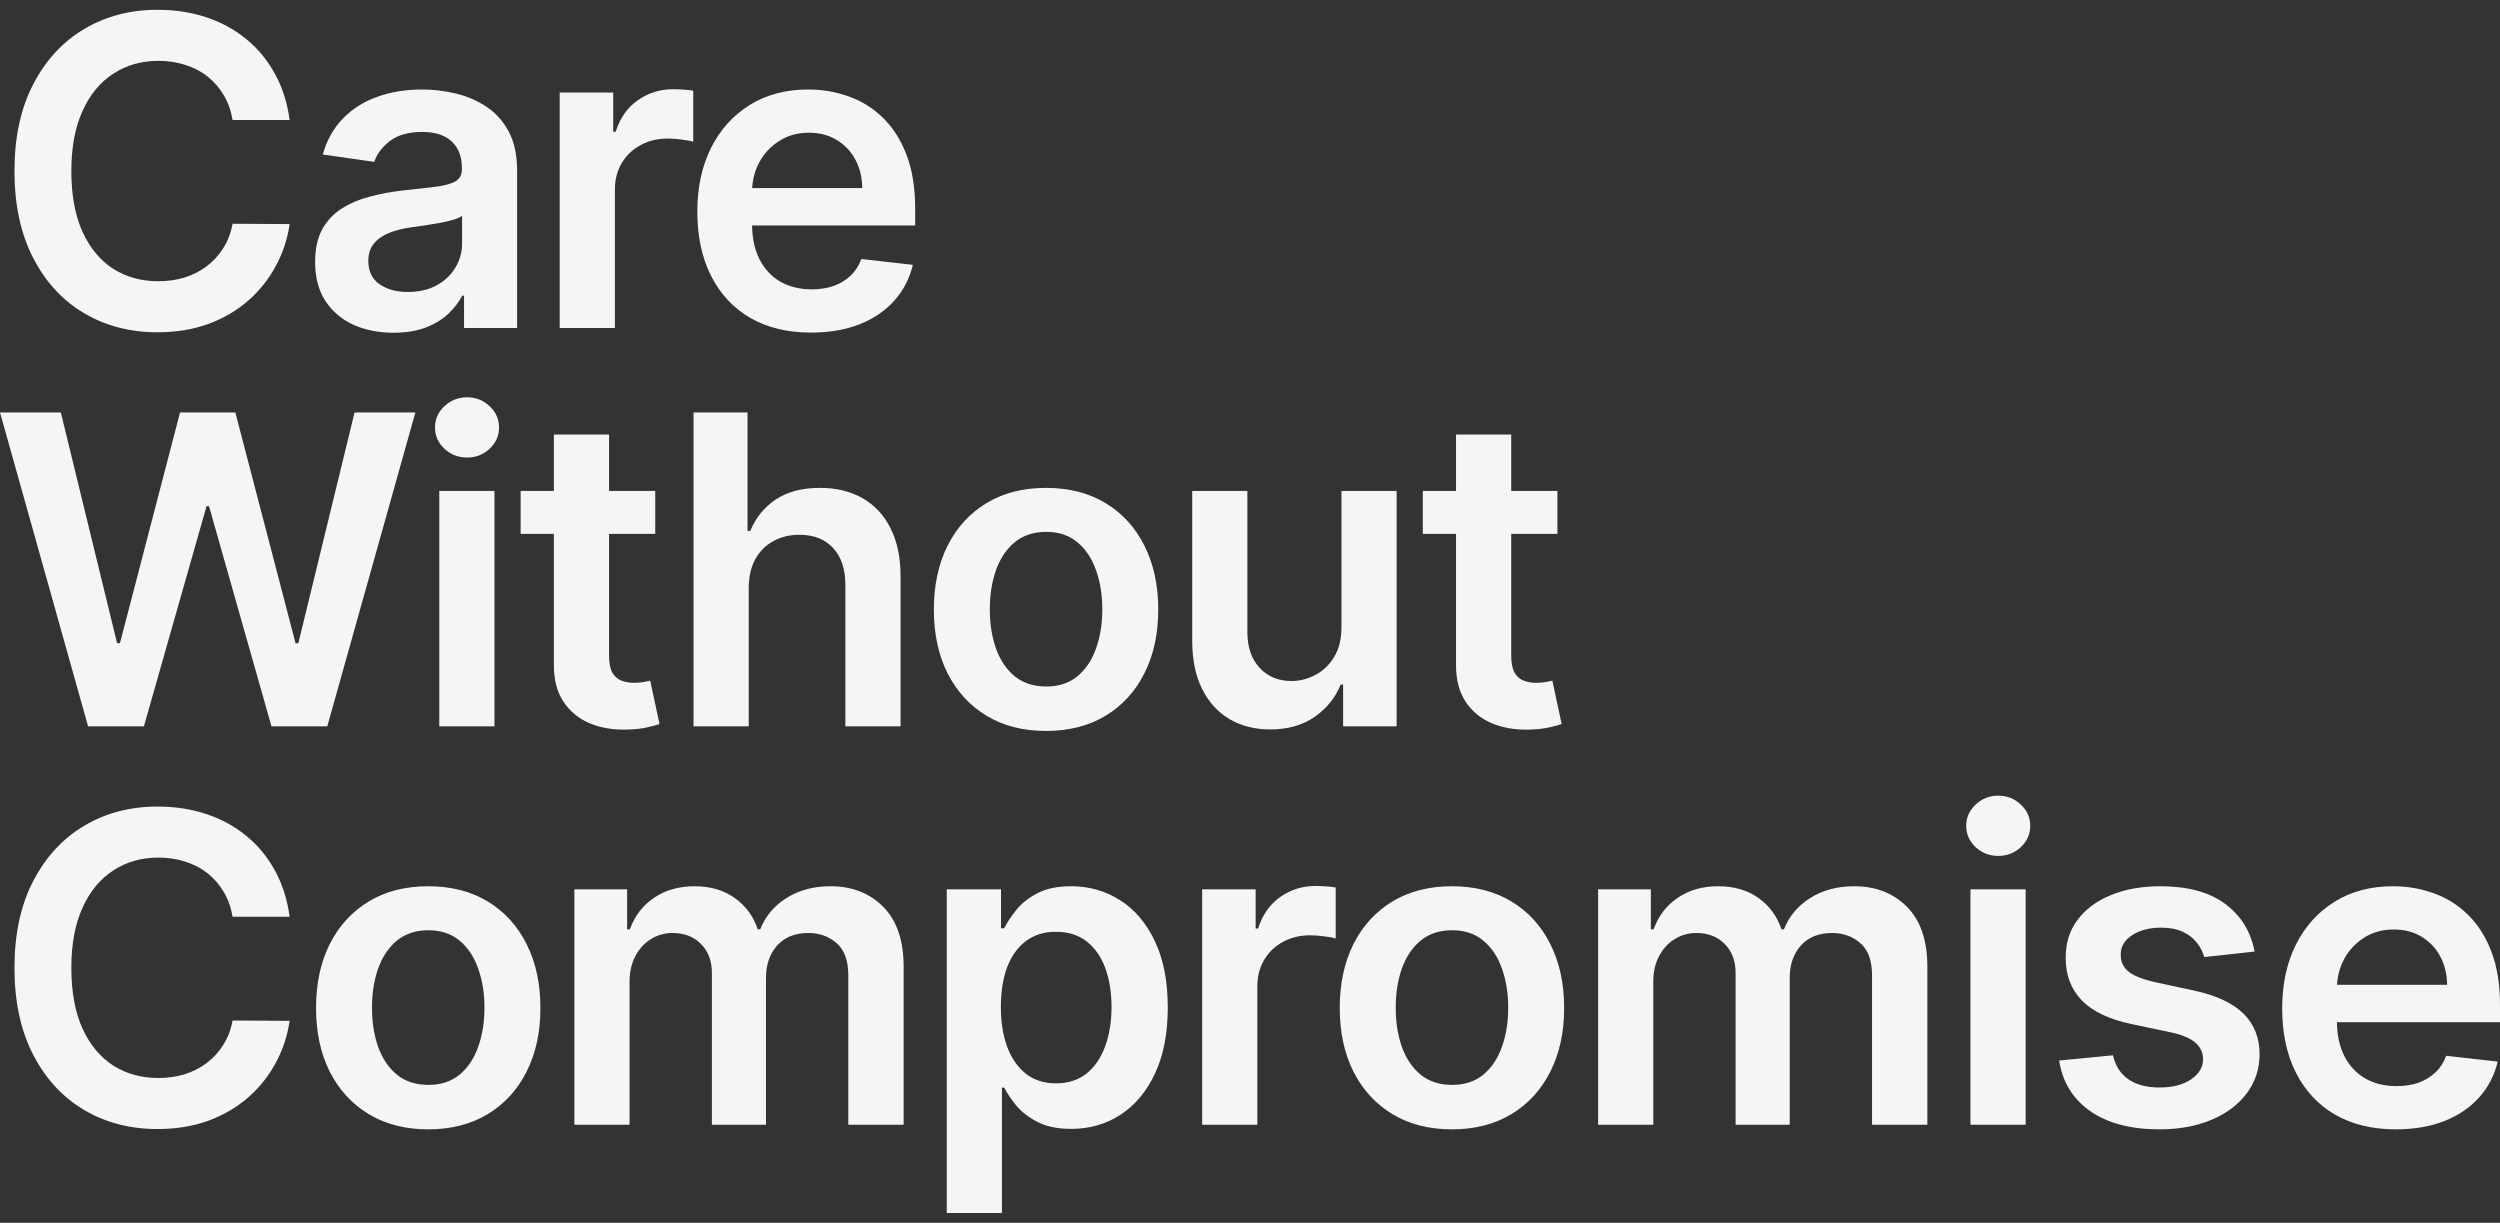 <svg width="184" height="90" viewBox="0 0 184 90" fill="none" xmlns="http://www.w3.org/2000/svg">
<rect x="0" y="0" width="184" height="90" fill="#333333" stroke="none"/>
<path d="M78.835 65.228C80.166 65.228 81.367 65.571 82.436 66.255C83.513 66.932 84.367 67.936 84.995 69.267C85.631 70.591 85.948 72.215 85.948 74.14C85.948 76.043 85.638 77.66 85.018 78.991C84.397 80.322 83.551 81.337 82.481 82.037C81.412 82.736 80.2 83.085 78.847 83.085C77.859 83.085 77.04 82.92 76.39 82.589C75.739 82.258 75.215 81.859 74.818 81.393C74.43 80.919 74.127 80.472 73.91 80.051H73.742V89.279H69.681V65.454H73.675V68.319H73.91C74.12 67.898 74.415 67.451 74.797 66.977C75.178 66.496 75.694 66.086 76.345 65.748C76.995 65.402 77.825 65.228 78.835 65.228ZM31.518 65.228C33.2 65.228 34.659 65.601 35.894 66.345C37.127 67.09 38.081 68.135 38.754 69.481C39.434 70.827 39.775 72.395 39.775 74.185C39.775 75.975 39.434 77.539 38.754 78.877C38.081 80.216 37.128 81.258 35.894 82.002C34.659 82.747 33.2 83.12 31.518 83.12C29.835 83.12 28.377 82.747 27.143 82.002C25.909 81.258 24.951 80.216 24.27 78.877C23.597 77.539 23.261 75.975 23.261 74.185C23.261 72.395 23.597 70.827 24.27 69.481C24.951 68.135 25.909 67.09 27.143 66.345C28.377 65.601 29.835 65.228 31.518 65.228ZM106.864 65.228C108.547 65.228 110.005 65.601 111.239 66.345C112.473 67.09 113.427 68.135 114.101 69.481C114.781 70.827 115.121 72.395 115.121 74.185C115.121 75.975 114.781 77.539 114.101 78.877C113.427 80.216 112.473 81.258 111.239 82.002C110.005 82.747 108.547 83.12 106.864 83.12C105.181 83.12 103.722 82.747 102.488 82.002C101.254 81.258 100.297 80.216 99.616 78.877C98.943 77.539 98.606 75.975 98.606 74.185C98.606 72.395 98.943 70.827 99.616 69.481C100.297 68.135 101.254 67.09 102.488 66.345C103.722 65.601 105.181 65.228 106.864 65.228ZM159.003 65.228C161.022 65.228 162.612 65.661 163.771 66.526C164.938 67.391 165.66 68.56 165.937 70.034L162.234 70.44C162.13 70.064 161.946 69.71 161.685 69.379C161.43 69.049 161.086 68.782 160.652 68.579C160.219 68.376 159.688 68.274 159.06 68.274C158.214 68.274 157.504 68.458 156.928 68.827C156.359 69.195 156.079 69.673 156.086 70.259C156.078 70.763 156.262 71.173 156.636 71.489C157.017 71.805 157.646 72.064 158.521 72.267L161.46 72.899C163.09 73.252 164.303 73.812 165.096 74.58C165.896 75.347 166.299 76.351 166.307 77.592C166.299 78.683 165.982 79.645 165.354 80.48C164.733 81.307 163.869 81.953 162.762 82.419C161.655 82.886 160.383 83.12 158.947 83.12C156.838 83.12 155.14 82.676 153.854 81.789C152.567 80.894 151.801 79.648 151.554 78.054L155.515 77.67C155.694 78.452 156.075 79.043 156.658 79.442C157.242 79.841 158.002 80.04 158.937 80.04C159.901 80.04 160.675 79.84 161.259 79.442C161.849 79.043 162.144 78.551 162.145 77.964C162.145 77.468 161.954 77.058 161.572 76.735C161.198 76.412 160.615 76.163 159.822 75.99L156.883 75.37C155.23 75.024 154.007 74.44 153.214 73.621C152.421 72.793 152.029 71.748 152.036 70.485C152.029 69.417 152.317 68.493 152.9 67.71C153.491 66.921 154.31 66.311 155.357 65.882C156.412 65.446 157.627 65.228 159.003 65.228ZM176.124 65.228C177.186 65.228 178.188 65.402 179.131 65.748C180.081 66.086 180.918 66.612 181.644 67.327C182.377 68.041 182.953 68.951 183.372 70.056C183.791 71.154 184 72.463 184 73.982V75.234H171.997C172.009 76.198 172.191 77.029 172.545 77.727C172.911 78.442 173.424 78.991 174.082 79.374C174.74 79.751 175.511 79.938 176.394 79.938C176.984 79.938 177.519 79.855 177.998 79.69C178.477 79.517 178.892 79.265 179.243 78.934C179.595 78.603 179.861 78.193 180.04 77.705L183.832 78.133C183.593 79.141 183.136 80.021 182.463 80.773C181.797 81.517 180.945 82.097 179.905 82.51C178.866 82.916 177.676 83.12 176.337 83.12C174.609 83.12 173.117 82.758 171.86 82.037C170.611 81.307 169.651 80.277 168.978 78.946C168.304 77.607 167.968 76.031 167.968 74.219C167.968 72.437 168.304 70.872 168.978 69.526C169.658 68.172 170.608 67.12 171.827 66.368C173.046 65.608 174.479 65.228 176.124 65.228ZM11.59 59.363C12.869 59.363 14.058 59.543 15.157 59.904C16.257 60.265 17.236 60.795 18.097 61.495C18.957 62.186 19.663 63.036 20.217 64.043C20.778 65.044 21.144 66.187 21.316 67.473H17.12C17 66.781 16.781 66.168 16.459 65.634C16.137 65.093 15.736 64.634 15.258 64.258C14.779 63.882 14.233 63.601 13.62 63.413C13.014 63.217 12.36 63.119 11.657 63.119C10.408 63.119 9.301 63.435 8.336 64.067C7.371 64.691 6.615 65.608 6.069 66.819C5.523 68.022 5.251 69.493 5.251 71.23C5.251 72.997 5.523 74.486 6.069 75.697C6.623 76.9 7.379 77.81 8.336 78.426C9.301 79.035 10.404 79.34 11.646 79.34C12.334 79.34 12.977 79.25 13.575 79.07C14.181 78.882 14.723 78.607 15.202 78.246C15.688 77.885 16.096 77.441 16.425 76.915C16.761 76.388 16.993 75.787 17.12 75.11L21.316 75.132C21.159 76.23 20.819 77.261 20.296 78.223C19.78 79.186 19.102 80.036 18.265 80.773C17.427 81.502 16.447 82.074 15.325 82.488C14.204 82.894 12.958 83.097 11.59 83.097C9.57 83.097 7.767 82.627 6.182 81.687C4.596 80.747 3.347 79.389 2.435 77.615C1.522 75.84 1.065 73.712 1.065 71.23C1.065 68.741 1.526 66.612 2.445 64.845C3.365 63.071 4.619 61.713 6.204 60.773C7.79 59.833 9.585 59.363 11.59 59.363ZM61.123 65.228C62.709 65.228 64.003 65.732 65.005 66.74C66.007 67.748 66.508 69.218 66.508 71.151V82.781H62.435V71.783C62.435 70.707 62.151 69.921 61.583 69.424C61.015 68.921 60.319 68.668 59.496 68.668C58.516 68.668 57.75 68.978 57.196 69.594C56.65 70.203 56.377 70.996 56.377 71.974V82.781H52.395V71.613C52.395 70.718 52.124 70.004 51.586 69.47C51.055 68.936 50.36 68.668 49.5 68.668C48.917 68.668 48.385 68.82 47.906 69.121C47.428 69.414 47.046 69.831 46.762 70.373C46.478 70.906 46.336 71.531 46.336 72.245V82.781H42.274V65.454H46.156V68.398H46.358C46.717 67.405 47.312 66.631 48.143 66.075C48.973 65.511 49.964 65.228 51.115 65.228C52.282 65.228 53.265 65.514 54.065 66.085C54.873 66.65 55.442 67.42 55.772 68.398H55.951C56.333 67.436 56.976 66.669 57.881 66.097C58.793 65.518 59.874 65.228 61.123 65.228ZM96.848 65.206C97.072 65.206 97.323 65.217 97.6 65.24C97.884 65.255 98.12 65.281 98.307 65.319V69.075C98.135 69.014 97.861 68.963 97.487 68.918C97.121 68.865 96.766 68.838 96.422 68.838C95.681 68.838 95.016 68.999 94.425 69.323C93.841 69.639 93.382 70.079 93.045 70.643C92.708 71.207 92.54 71.857 92.54 72.594V82.781H88.478V65.454H92.416V68.341H92.596C92.91 67.341 93.449 66.57 94.212 66.029C94.982 65.48 95.861 65.206 96.848 65.206ZM136.469 65.228C138.054 65.228 139.348 65.732 140.351 66.74C141.353 67.748 141.854 69.218 141.854 71.151V82.781H137.782V71.783C137.782 70.707 137.497 69.921 136.929 69.424C136.36 68.921 135.665 68.669 134.843 68.668C133.863 68.668 133.095 68.978 132.542 69.594C131.996 70.203 131.724 70.997 131.724 71.974V82.781H127.74V71.613C127.74 70.718 127.471 70.004 126.933 69.47C126.402 68.936 125.706 68.668 124.846 68.668C124.262 68.668 123.732 68.82 123.253 69.121C122.774 69.414 122.393 69.831 122.108 70.373C121.824 70.906 121.683 71.53 121.683 72.245V82.781H117.621V65.454H121.503V68.398H121.705C122.064 67.406 122.658 66.631 123.488 66.075C124.319 65.511 125.31 65.228 126.462 65.228C127.628 65.228 128.612 65.514 129.412 66.085C130.22 66.649 130.788 67.421 131.117 68.398H131.297C131.678 67.436 132.322 66.669 133.227 66.097C134.139 65.518 135.22 65.228 136.469 65.228ZM149.088 82.781H145.026V65.454H149.088V82.781ZM31.54 68.466C30.605 68.466 29.828 68.722 29.207 69.233C28.594 69.744 28.134 70.433 27.827 71.297C27.528 72.155 27.378 73.113 27.378 74.173C27.378 75.226 27.528 76.181 27.827 77.039C28.134 77.896 28.594 78.581 29.207 79.092C29.828 79.596 30.605 79.848 31.54 79.848C32.453 79.848 33.216 79.596 33.829 79.092C34.442 78.581 34.898 77.896 35.197 77.039C35.504 76.181 35.657 75.226 35.657 74.173C35.657 73.113 35.504 72.155 35.197 71.297C34.898 70.433 34.442 69.744 33.829 69.233C33.216 68.722 32.453 68.466 31.54 68.466ZM106.887 68.466C105.952 68.466 105.174 68.722 104.553 69.233C103.939 69.744 103.479 70.433 103.173 71.297C102.874 72.154 102.725 73.113 102.725 74.173C102.725 75.226 102.874 76.181 103.173 77.039C103.479 77.896 103.939 78.581 104.553 79.092C105.174 79.596 105.952 79.848 106.887 79.848C107.799 79.848 108.562 79.596 109.176 79.092C109.789 78.581 110.245 77.896 110.544 77.039C110.851 76.181 111.004 75.226 111.004 74.173C111.004 73.113 110.851 72.154 110.544 71.297C110.245 70.433 109.789 69.744 109.176 69.233C108.562 68.722 107.799 68.466 106.887 68.466ZM77.714 68.579C76.846 68.579 76.109 68.808 75.503 69.267C74.897 69.726 74.437 70.369 74.123 71.196C73.816 72.023 73.663 72.997 73.663 74.118C73.663 75.238 73.821 76.22 74.135 77.062C74.456 77.904 74.916 78.562 75.515 79.036C76.121 79.502 76.854 79.735 77.714 79.735C78.611 79.735 79.363 79.494 79.969 79.013C80.575 78.524 81.03 77.858 81.337 77.016C81.651 76.166 81.809 75.2 81.809 74.118C81.809 73.042 81.655 72.087 81.349 71.252C81.042 70.418 80.585 69.763 79.98 69.29C79.374 68.816 78.619 68.579 77.714 68.579ZM176.181 68.41C175.35 68.41 174.62 68.613 173.992 69.019C173.364 69.418 172.874 69.944 172.522 70.598C172.216 71.175 172.044 71.803 172.005 72.482H180.107C180.1 71.7 179.932 71.004 179.603 70.395C179.273 69.778 178.813 69.293 178.222 68.94C177.638 68.587 176.958 68.41 176.181 68.41ZM147.068 58.562C147.719 58.562 148.273 58.78 148.729 59.216C149.193 59.645 149.425 60.167 149.425 60.784C149.425 61.393 149.193 61.916 148.729 62.352C148.273 62.781 147.719 62.995 147.068 62.995C146.425 62.995 145.872 62.781 145.408 62.352C144.944 61.916 144.713 61.393 144.713 60.784C144.713 60.167 144.945 59.645 145.408 59.216C145.872 58.78 146.425 58.562 147.068 58.562ZM76.99 35.908C78.673 35.908 80.131 36.28 81.365 37.025C82.599 37.769 83.553 38.815 84.227 40.161C84.907 41.507 85.247 43.075 85.247 44.865C85.247 46.654 84.907 48.219 84.227 49.557C83.553 50.896 82.599 51.938 81.365 52.682C80.131 53.426 78.673 53.798 76.99 53.798C75.307 53.798 73.848 53.427 72.614 52.682C71.38 51.938 70.423 50.896 69.742 49.557C69.069 48.219 68.733 46.654 68.732 44.865C68.732 43.075 69.069 41.507 69.742 40.161C70.423 38.815 71.38 37.769 72.614 37.025C73.848 36.28 75.307 35.908 76.99 35.908ZM44.827 36.133H48.227V39.291H44.827V48.248C44.827 48.797 44.909 49.219 45.073 49.512C45.245 49.798 45.47 49.993 45.747 50.098C46.024 50.203 46.33 50.256 46.667 50.256C46.921 50.256 47.153 50.237 47.362 50.2C47.579 50.162 47.744 50.128 47.856 50.098L48.54 53.291C48.323 53.366 48.013 53.449 47.609 53.54C47.213 53.63 46.726 53.682 46.15 53.697C45.133 53.727 44.217 53.573 43.402 53.235C42.587 52.889 41.94 52.354 41.461 51.632C40.99 50.91 40.758 50.008 40.766 48.925V39.291H38.319V36.133H40.766V31.982H44.827V36.133ZM111.226 36.133H114.625V39.291H111.226V48.248C111.226 48.797 111.308 49.219 111.473 49.512C111.645 49.798 111.869 49.993 112.146 50.098C112.422 50.203 112.729 50.256 113.065 50.256C113.32 50.256 113.552 50.237 113.762 50.2C113.978 50.162 114.143 50.128 114.255 50.098L114.939 53.291C114.723 53.366 114.412 53.449 114.008 53.54C113.612 53.63 113.125 53.682 112.55 53.697C111.533 53.727 110.616 53.573 109.801 53.235C108.986 52.889 108.339 52.354 107.86 51.632C107.389 50.91 107.157 50.008 107.164 48.925V39.291H104.719V36.133H107.164V31.982H111.226V36.133ZM91.808 46.534C91.808 47.632 92.107 48.504 92.705 49.151C93.303 49.798 94.089 50.122 95.061 50.122C95.66 50.122 96.24 49.974 96.801 49.681C97.362 49.388 97.822 48.952 98.181 48.373C98.547 47.786 98.73 47.053 98.731 46.173V36.133H102.792V53.46H98.853V50.38H98.674C98.285 51.35 97.646 52.145 96.756 52.761C95.873 53.378 94.785 53.686 93.491 53.686C92.362 53.686 91.363 53.434 90.495 52.93C89.635 52.419 88.962 51.678 88.476 50.708C87.99 49.73 87.747 48.549 87.747 47.166V36.133H91.808V46.534ZM8.616 47.334H8.829L13.25 30.358H17.322L21.754 47.346H21.956L26.096 30.358H30.572L24.088 53.46H19.981L15.382 37.251H15.202L10.591 53.46H6.484L0 30.358H4.477L8.616 47.334ZM36.393 53.46H32.331V36.133H36.393V53.46ZM55.017 39.078H55.219C55.623 38.1 56.248 37.329 57.093 36.765C57.945 36.194 59.03 35.908 60.346 35.908C61.542 35.908 62.587 36.16 63.477 36.664C64.367 37.167 65.055 37.904 65.541 38.874C66.035 39.845 66.281 41.029 66.281 42.428V53.46H62.22V43.059C62.22 41.894 61.92 40.988 61.322 40.341C60.731 39.687 59.901 39.36 58.831 39.36C58.113 39.36 57.47 39.518 56.901 39.834C56.341 40.142 55.9 40.589 55.578 41.175C55.264 41.762 55.106 42.473 55.106 43.308V53.46H51.045V30.358H55.017V39.078ZM77.013 39.145C76.078 39.145 75.299 39.401 74.679 39.913C74.066 40.424 73.606 41.112 73.299 41.977C73 42.834 72.85 43.793 72.85 44.853C72.85 45.906 73 46.861 73.299 47.718C73.605 48.575 74.066 49.26 74.679 49.771C75.299 50.275 76.078 50.527 77.013 50.527C77.925 50.527 78.688 50.275 79.301 49.771C79.914 49.26 80.371 48.576 80.67 47.718C80.977 46.861 81.13 45.906 81.13 44.853C81.13 43.793 80.977 42.834 80.67 41.977C80.371 41.112 79.914 40.424 79.301 39.913C78.688 39.401 77.925 39.145 77.013 39.145ZM34.373 29.241C35.024 29.241 35.577 29.459 36.033 29.895C36.497 30.324 36.73 30.847 36.73 31.463C36.729 32.072 36.497 32.595 36.033 33.031C35.577 33.459 35.024 33.674 34.373 33.674C33.73 33.674 33.177 33.459 32.713 33.031C32.249 32.595 32.017 32.072 32.017 31.463C32.017 30.847 32.249 30.324 32.713 29.895C33.177 29.459 33.73 29.241 34.373 29.241ZM31.058 6.587C31.888 6.587 32.714 6.685 33.537 6.88C34.36 7.076 35.111 7.399 35.792 7.85C36.473 8.294 37.019 8.899 37.431 9.666C37.849 10.434 38.059 11.393 38.059 12.543V24.139H34.154V21.759H34.02C33.773 22.241 33.425 22.692 32.977 23.113C32.535 23.526 31.978 23.861 31.305 24.117C30.639 24.365 29.857 24.489 28.96 24.489C27.868 24.489 26.884 24.294 26.009 23.903C25.141 23.504 24.454 22.917 23.945 22.143C23.444 21.369 23.193 20.413 23.193 19.278C23.193 18.3 23.372 17.491 23.731 16.852C24.09 16.213 24.58 15.701 25.201 15.318C25.822 14.934 26.522 14.645 27.3 14.45C28.085 14.247 28.897 14.1 29.734 14.009C30.744 13.904 31.563 13.811 32.191 13.728C32.819 13.638 33.275 13.502 33.56 13.322C33.851 13.134 33.997 12.844 33.997 12.453V12.385C33.997 11.536 33.746 10.878 33.245 10.412C32.744 9.945 32.023 9.711 31.08 9.711C30.085 9.711 29.296 9.93 28.713 10.366C28.137 10.802 27.748 11.318 27.546 11.912L23.754 11.37C24.053 10.317 24.547 9.437 25.235 8.73C25.923 8.016 26.765 7.482 27.76 7.128C28.754 6.768 29.854 6.587 31.058 6.587ZM59.48 6.587C60.541 6.587 61.544 6.76 62.486 7.106C63.436 7.444 64.274 7.971 64.999 8.685C65.732 9.399 66.308 10.31 66.727 11.415C67.145 12.513 67.355 13.822 67.356 15.34V16.593H55.352C55.364 17.557 55.546 18.388 55.9 19.085C56.267 19.8 56.779 20.349 57.438 20.733C58.096 21.109 58.867 21.296 59.749 21.296C60.34 21.296 60.874 21.214 61.352 21.048C61.831 20.875 62.247 20.623 62.599 20.293C62.95 19.962 63.215 19.552 63.395 19.063L67.186 19.492C66.947 20.499 66.491 21.379 65.818 22.131C65.153 22.876 64.299 23.455 63.26 23.869C62.22 24.275 61.031 24.478 59.692 24.478C57.965 24.478 56.472 24.117 55.216 23.395C53.967 22.666 53.006 21.635 52.333 20.304C51.66 18.966 51.323 17.39 51.323 15.578C51.323 13.795 51.66 12.231 52.333 10.885C53.014 9.532 53.964 8.478 55.183 7.726C56.402 6.967 57.834 6.587 59.48 6.587ZM11.59 0.721C12.869 0.721 14.058 0.901 15.157 1.262C16.257 1.623 17.237 2.154 18.097 2.853C18.957 3.545 19.663 4.395 20.217 5.403C20.778 6.403 21.144 7.546 21.316 8.832H17.12C17 8.14 16.78 7.527 16.459 6.993C16.137 6.451 15.736 5.993 15.258 5.617C14.779 5.241 14.233 4.959 13.62 4.771C13.014 4.576 12.36 4.478 11.657 4.478C10.408 4.478 9.301 4.794 8.336 5.425C7.371 6.049 6.615 6.967 6.069 8.177C5.523 9.38 5.251 10.851 5.251 12.588C5.251 14.355 5.523 15.845 6.069 17.055C6.623 18.258 7.379 19.169 8.336 19.786C9.301 20.395 10.404 20.699 11.646 20.699C12.334 20.699 12.977 20.609 13.575 20.428C14.181 20.24 14.723 19.966 15.202 19.605C15.688 19.244 16.096 18.8 16.425 18.274C16.761 17.748 16.993 17.146 17.12 16.469L21.316 16.492C21.159 17.59 20.819 18.62 20.296 19.582C19.78 20.545 19.102 21.394 18.265 22.131C17.427 22.861 16.447 23.433 15.325 23.846C14.203 24.252 12.958 24.456 11.59 24.456C9.57 24.456 7.767 23.985 6.182 23.045C4.596 22.105 3.347 20.748 2.435 18.973C1.522 17.198 1.065 15.07 1.065 12.588C1.065 10.099 1.525 7.971 2.445 6.204C3.365 4.429 4.619 3.071 6.204 2.131C7.79 1.191 9.585 0.721 11.59 0.721ZM49.565 6.565C49.789 6.565 50.039 6.576 50.315 6.598C50.6 6.613 50.836 6.64 51.023 6.677V10.434C50.85 10.374 50.578 10.321 50.204 10.276C49.838 10.223 49.482 10.197 49.138 10.197C48.397 10.197 47.731 10.359 47.141 10.682C46.557 10.998 46.097 11.438 45.761 12.002C45.424 12.566 45.256 13.217 45.256 13.954V24.139H41.194V6.813H45.133V9.701H45.312C45.627 8.7 46.165 7.93 46.928 7.388C47.698 6.839 48.577 6.565 49.565 6.565ZM34.009 15.882C33.882 15.988 33.664 16.085 33.357 16.175C33.058 16.265 32.721 16.345 32.348 16.413C31.974 16.48 31.604 16.541 31.237 16.593C30.871 16.646 30.553 16.69 30.284 16.728C29.678 16.811 29.136 16.946 28.657 17.134C28.178 17.322 27.8 17.586 27.523 17.924C27.247 18.255 27.108 18.683 27.108 19.209C27.108 19.962 27.382 20.53 27.928 20.914C28.474 21.297 29.17 21.489 30.015 21.489C30.83 21.489 31.537 21.327 32.135 21.003C32.733 20.672 33.193 20.236 33.515 19.695C33.844 19.154 34.009 18.563 34.009 17.924V15.882ZM59.535 9.768C58.705 9.768 57.976 9.971 57.348 10.377C56.719 10.776 56.229 11.302 55.878 11.957C55.571 12.534 55.399 13.162 55.36 13.84H63.462C63.454 13.058 63.286 12.363 62.957 11.753C62.628 11.137 62.168 10.652 61.577 10.298C60.994 9.945 60.313 9.768 59.535 9.768Z" fill="#F5F5F4"/>
</svg>
